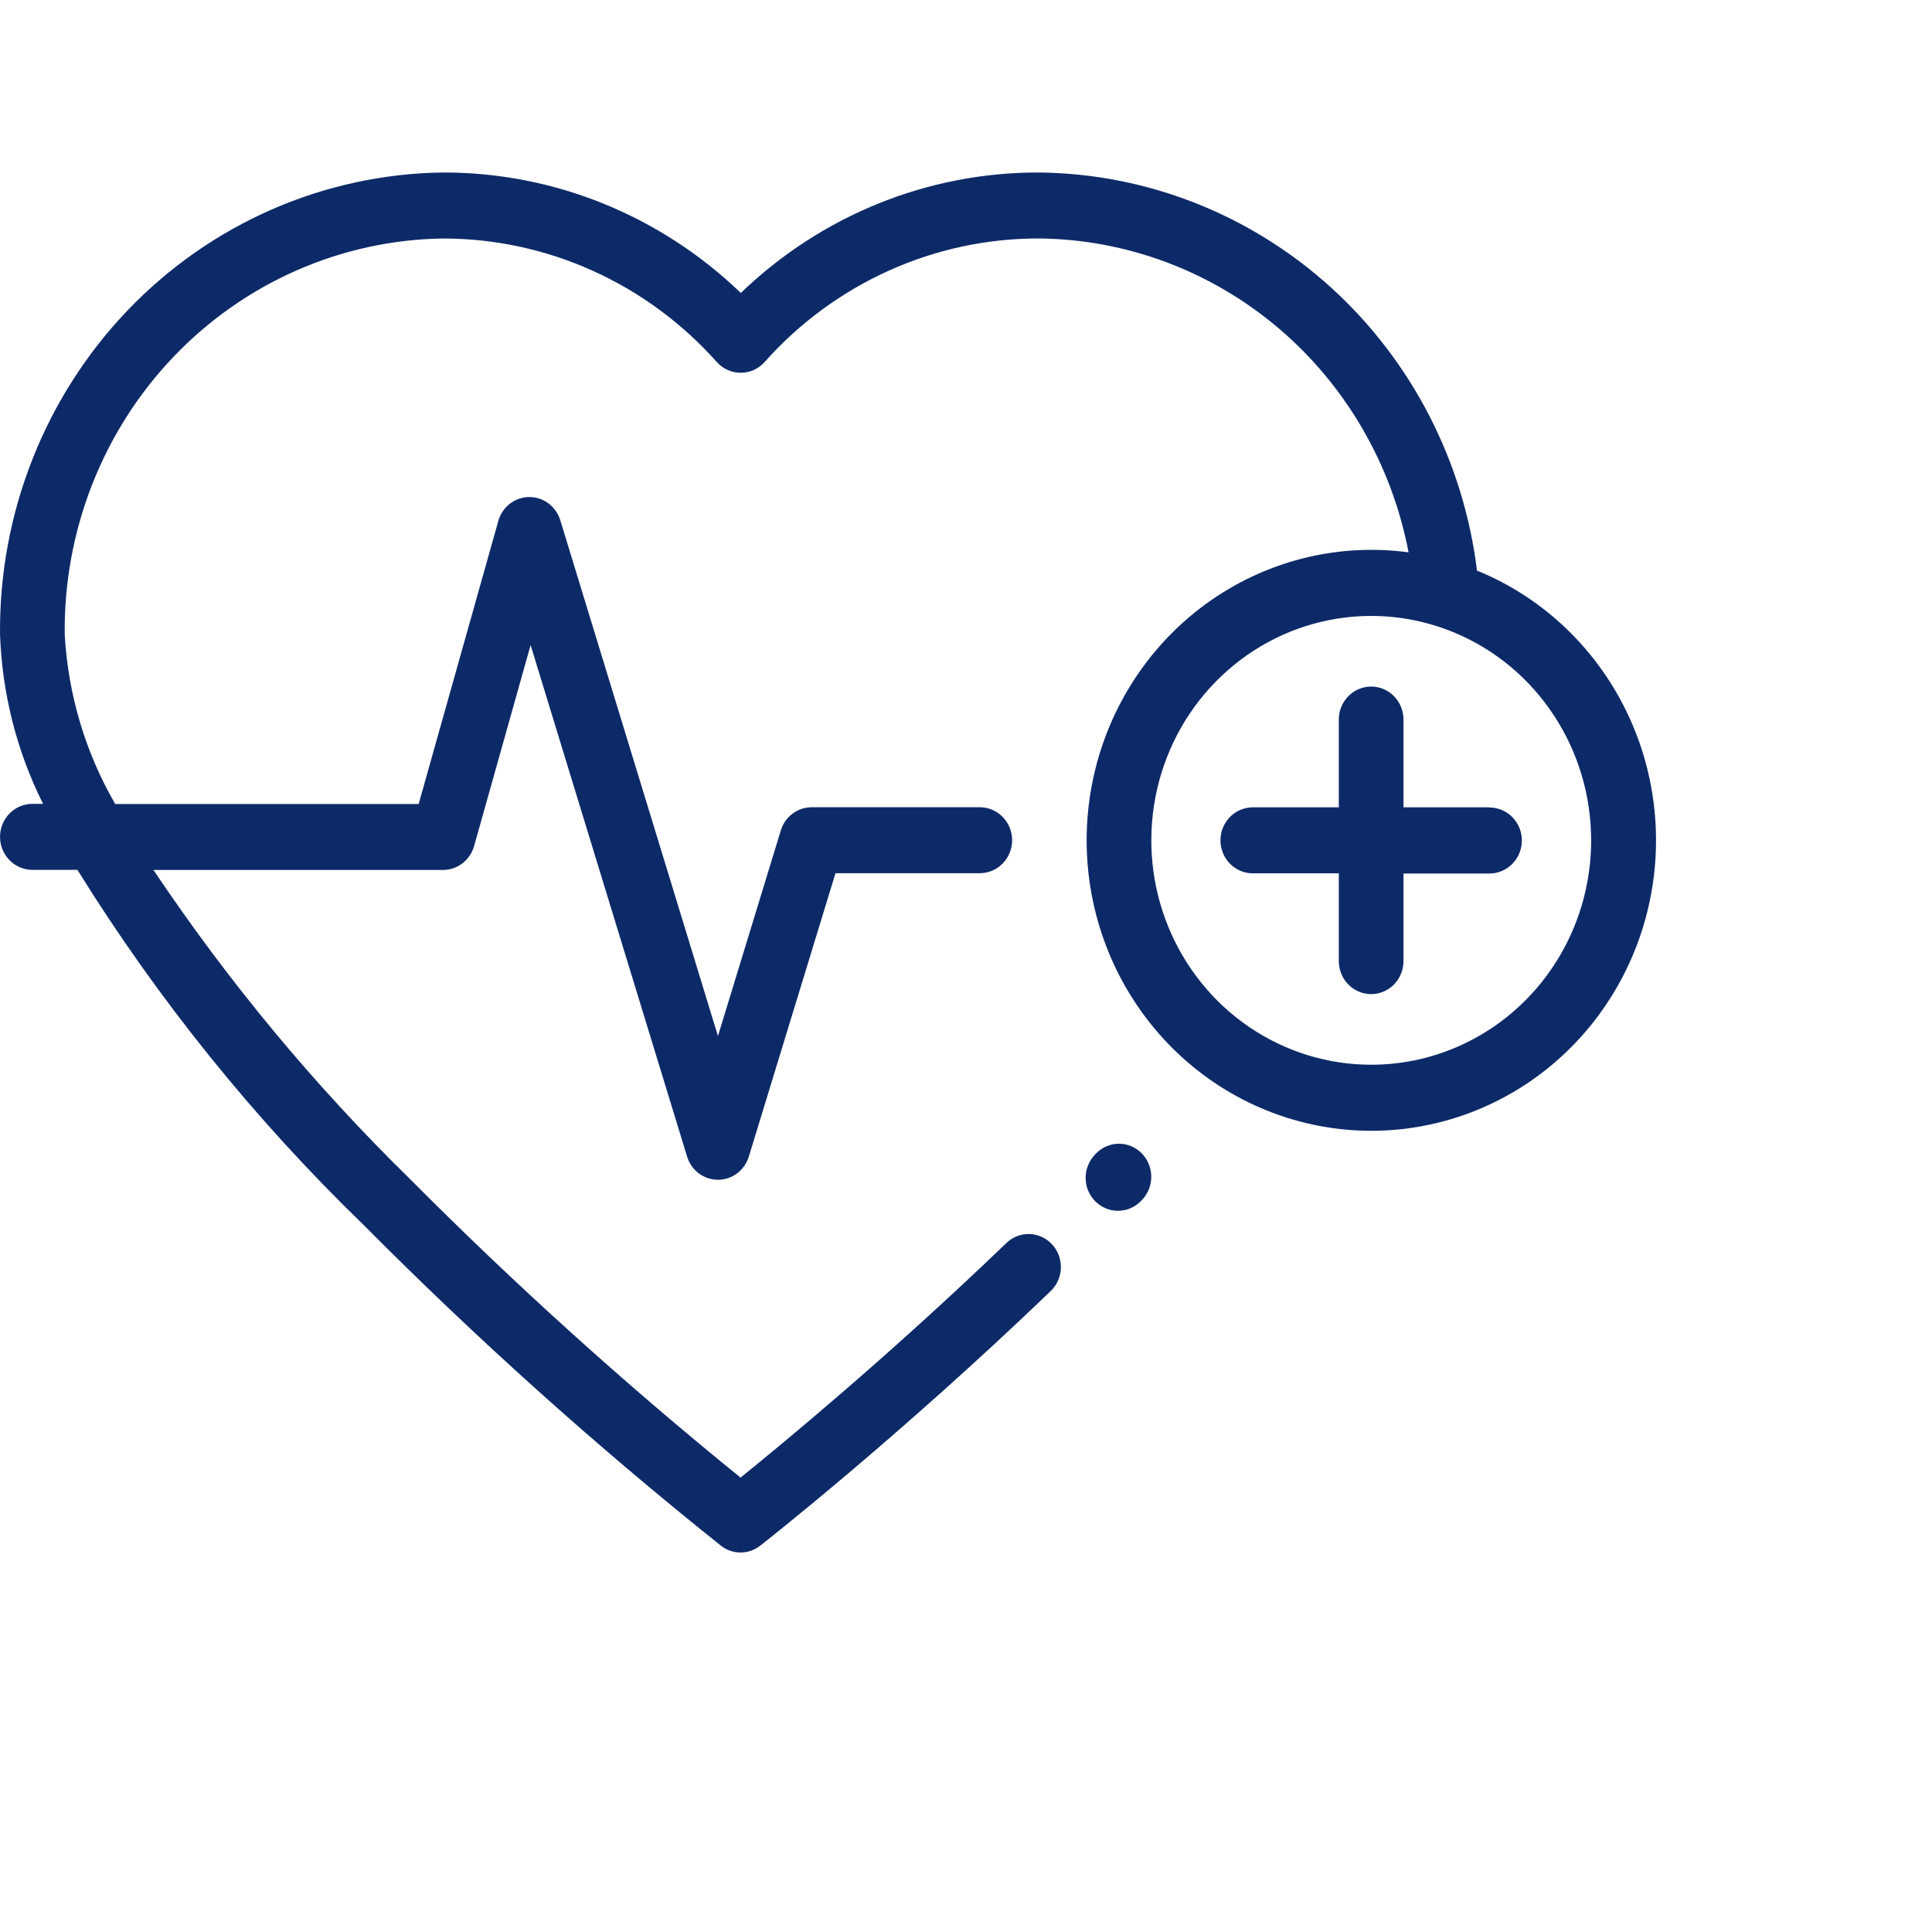 <svg width="56" height="56" viewBox="0 0 56 56" fill="none" xmlns="http://www.w3.org/2000/svg">
<g clip-path="url(#clip0_1896_3553)">
<path d="M33.092 33.427C33.004 33.339 32.9 33.269 32.785 33.221C32.67 33.174 32.548 33.151 32.424 33.152C32.301 33.153 32.178 33.179 32.065 33.229C31.951 33.279 31.848 33.351 31.762 33.441L31.736 33.47C31.562 33.651 31.465 33.895 31.468 34.149C31.47 34.403 31.571 34.645 31.749 34.822C31.927 35 32.166 35.098 32.415 35.096C32.663 35.093 32.901 34.99 33.075 34.809L33.101 34.781C33.276 34.6 33.372 34.356 33.37 34.102C33.368 33.849 33.268 33.606 33.091 33.428L33.092 33.427Z" fill="#0D2A68"/>
<path d="M43.175 23.401H40.681V20.857C40.681 20.603 40.582 20.36 40.407 20.18C40.231 20.001 39.992 19.9 39.744 19.9C39.495 19.9 39.257 20.001 39.081 20.18C38.905 20.36 38.806 20.603 38.806 20.857V23.401H36.313C36.064 23.401 35.826 23.502 35.65 23.681C35.474 23.861 35.376 24.104 35.376 24.358C35.376 24.611 35.474 24.855 35.65 25.034C35.826 25.213 36.064 25.314 36.313 25.314H38.806V27.858C38.806 28.112 38.905 28.355 39.081 28.535C39.257 28.714 39.495 28.815 39.744 28.815C39.992 28.815 40.231 28.714 40.407 28.535C40.582 28.355 40.681 28.112 40.681 27.858V25.319H43.175C43.423 25.319 43.662 25.218 43.837 25.038C44.013 24.859 44.112 24.616 44.112 24.362C44.112 24.109 44.013 23.865 43.837 23.686C43.662 23.507 43.423 23.406 43.175 23.406V23.401Z" fill="#0D2A68"/>
<path d="M42.812 16.543C42.423 13.376 40.92 10.46 38.584 8.337C36.247 6.214 33.234 5.028 30.105 5C26.896 4.993 23.806 6.243 21.473 8.492C19.137 6.241 16.043 4.99 12.83 5C9.389 5.046 6.106 6.482 3.701 8.993C1.297 11.505 -0.034 14.886 0.001 18.397C0.062 20.105 0.487 21.778 1.248 23.3H0.938C0.69 23.3 0.451 23.401 0.276 23.58C0.1 23.759 0.001 24.003 0.001 24.256C0.001 24.51 0.1 24.753 0.276 24.933C0.451 25.112 0.69 25.213 0.938 25.213H2.244C4.583 28.98 7.37 32.437 10.54 35.507C13.815 38.805 17.273 41.908 20.896 44.803C21.059 44.931 21.259 45 21.465 45C21.671 45 21.87 44.931 22.034 44.803C22.074 44.773 26.041 41.665 30.439 37.437C30.532 37.352 30.608 37.248 30.661 37.133C30.714 37.017 30.744 36.892 30.75 36.765C30.755 36.637 30.735 36.51 30.691 36.391C30.648 36.271 30.581 36.161 30.495 36.069C30.409 35.976 30.306 35.901 30.192 35.85C30.077 35.798 29.954 35.771 29.829 35.769C29.704 35.767 29.579 35.79 29.463 35.837C29.348 35.885 29.242 35.956 29.153 36.046C25.805 39.268 22.703 41.829 21.465 42.829C18.11 40.11 14.9 37.209 11.849 34.14C9.088 31.433 6.608 28.442 4.448 25.216H12.841C13.045 25.216 13.243 25.148 13.405 25.023C13.568 24.899 13.686 24.723 13.742 24.524L15.38 18.698L19.916 33.525C19.975 33.719 20.094 33.89 20.255 34.01C20.416 34.131 20.61 34.196 20.81 34.196C21.01 34.196 21.204 34.131 21.366 34.01C21.526 33.89 21.645 33.719 21.705 33.525L24.217 25.31H28.399C28.648 25.31 28.886 25.21 29.062 25.03C29.238 24.851 29.337 24.608 29.337 24.354C29.337 24.1 29.238 23.857 29.062 23.678C28.886 23.498 28.648 23.398 28.399 23.398H23.528C23.328 23.398 23.133 23.463 22.973 23.584C22.811 23.704 22.693 23.874 22.633 24.069L20.81 30.03L16.24 15.079C16.18 14.883 16.059 14.711 15.896 14.59C15.733 14.469 15.536 14.405 15.334 14.407C15.132 14.409 14.937 14.478 14.776 14.603C14.616 14.728 14.499 14.902 14.444 15.101L12.135 23.305H3.34C2.475 21.812 1.974 20.13 1.876 18.399C1.84 15.395 2.973 12.499 5.026 10.346C7.08 8.193 9.886 6.958 12.83 6.913C14.327 6.911 15.808 7.229 17.177 7.846C18.546 8.463 19.774 9.367 20.78 10.497C20.868 10.594 20.975 10.672 21.093 10.725C21.212 10.778 21.34 10.805 21.469 10.805C21.599 10.805 21.727 10.778 21.846 10.725C21.964 10.672 22.071 10.594 22.159 10.497C23.165 9.366 24.392 8.463 25.761 7.846C27.13 7.228 28.611 6.91 30.108 6.912C32.649 6.935 35.103 7.854 37.057 9.511C39.01 11.169 40.342 13.465 40.828 16.01C38.746 15.73 36.639 16.27 34.934 17.52C33.229 18.77 32.055 20.636 31.651 22.738C31.247 24.84 31.644 27.02 32.76 28.834C33.877 30.648 35.629 31.96 37.659 32.502C39.69 33.045 41.847 32.777 43.692 31.753C45.536 30.73 46.928 29.028 47.586 26.993C48.243 24.959 48.116 22.745 47.23 20.804C46.344 18.862 44.766 17.337 42.817 16.541L42.812 16.543ZM39.747 30.862C38.486 30.862 37.254 30.481 36.205 29.766C35.157 29.052 34.34 28.036 33.857 26.847C33.374 25.659 33.248 24.351 33.494 23.089C33.739 21.828 34.346 20.668 35.238 19.759C36.129 18.849 37.265 18.229 38.502 17.978C39.739 17.727 41.02 17.856 42.185 18.348C43.35 18.84 44.346 19.674 45.046 20.744C45.747 21.813 46.12 23.071 46.12 24.358C46.12 26.082 45.449 27.737 44.254 28.956C43.059 30.176 41.438 30.861 39.747 30.862Z" fill="#0D2A68"/>
</g>
<defs>
<clipPath id="clip0_1896_3553">
<rect width="48" height="40" fill="white" transform="translate(0 5)"/>
</clipPath>
</defs>
</svg>
